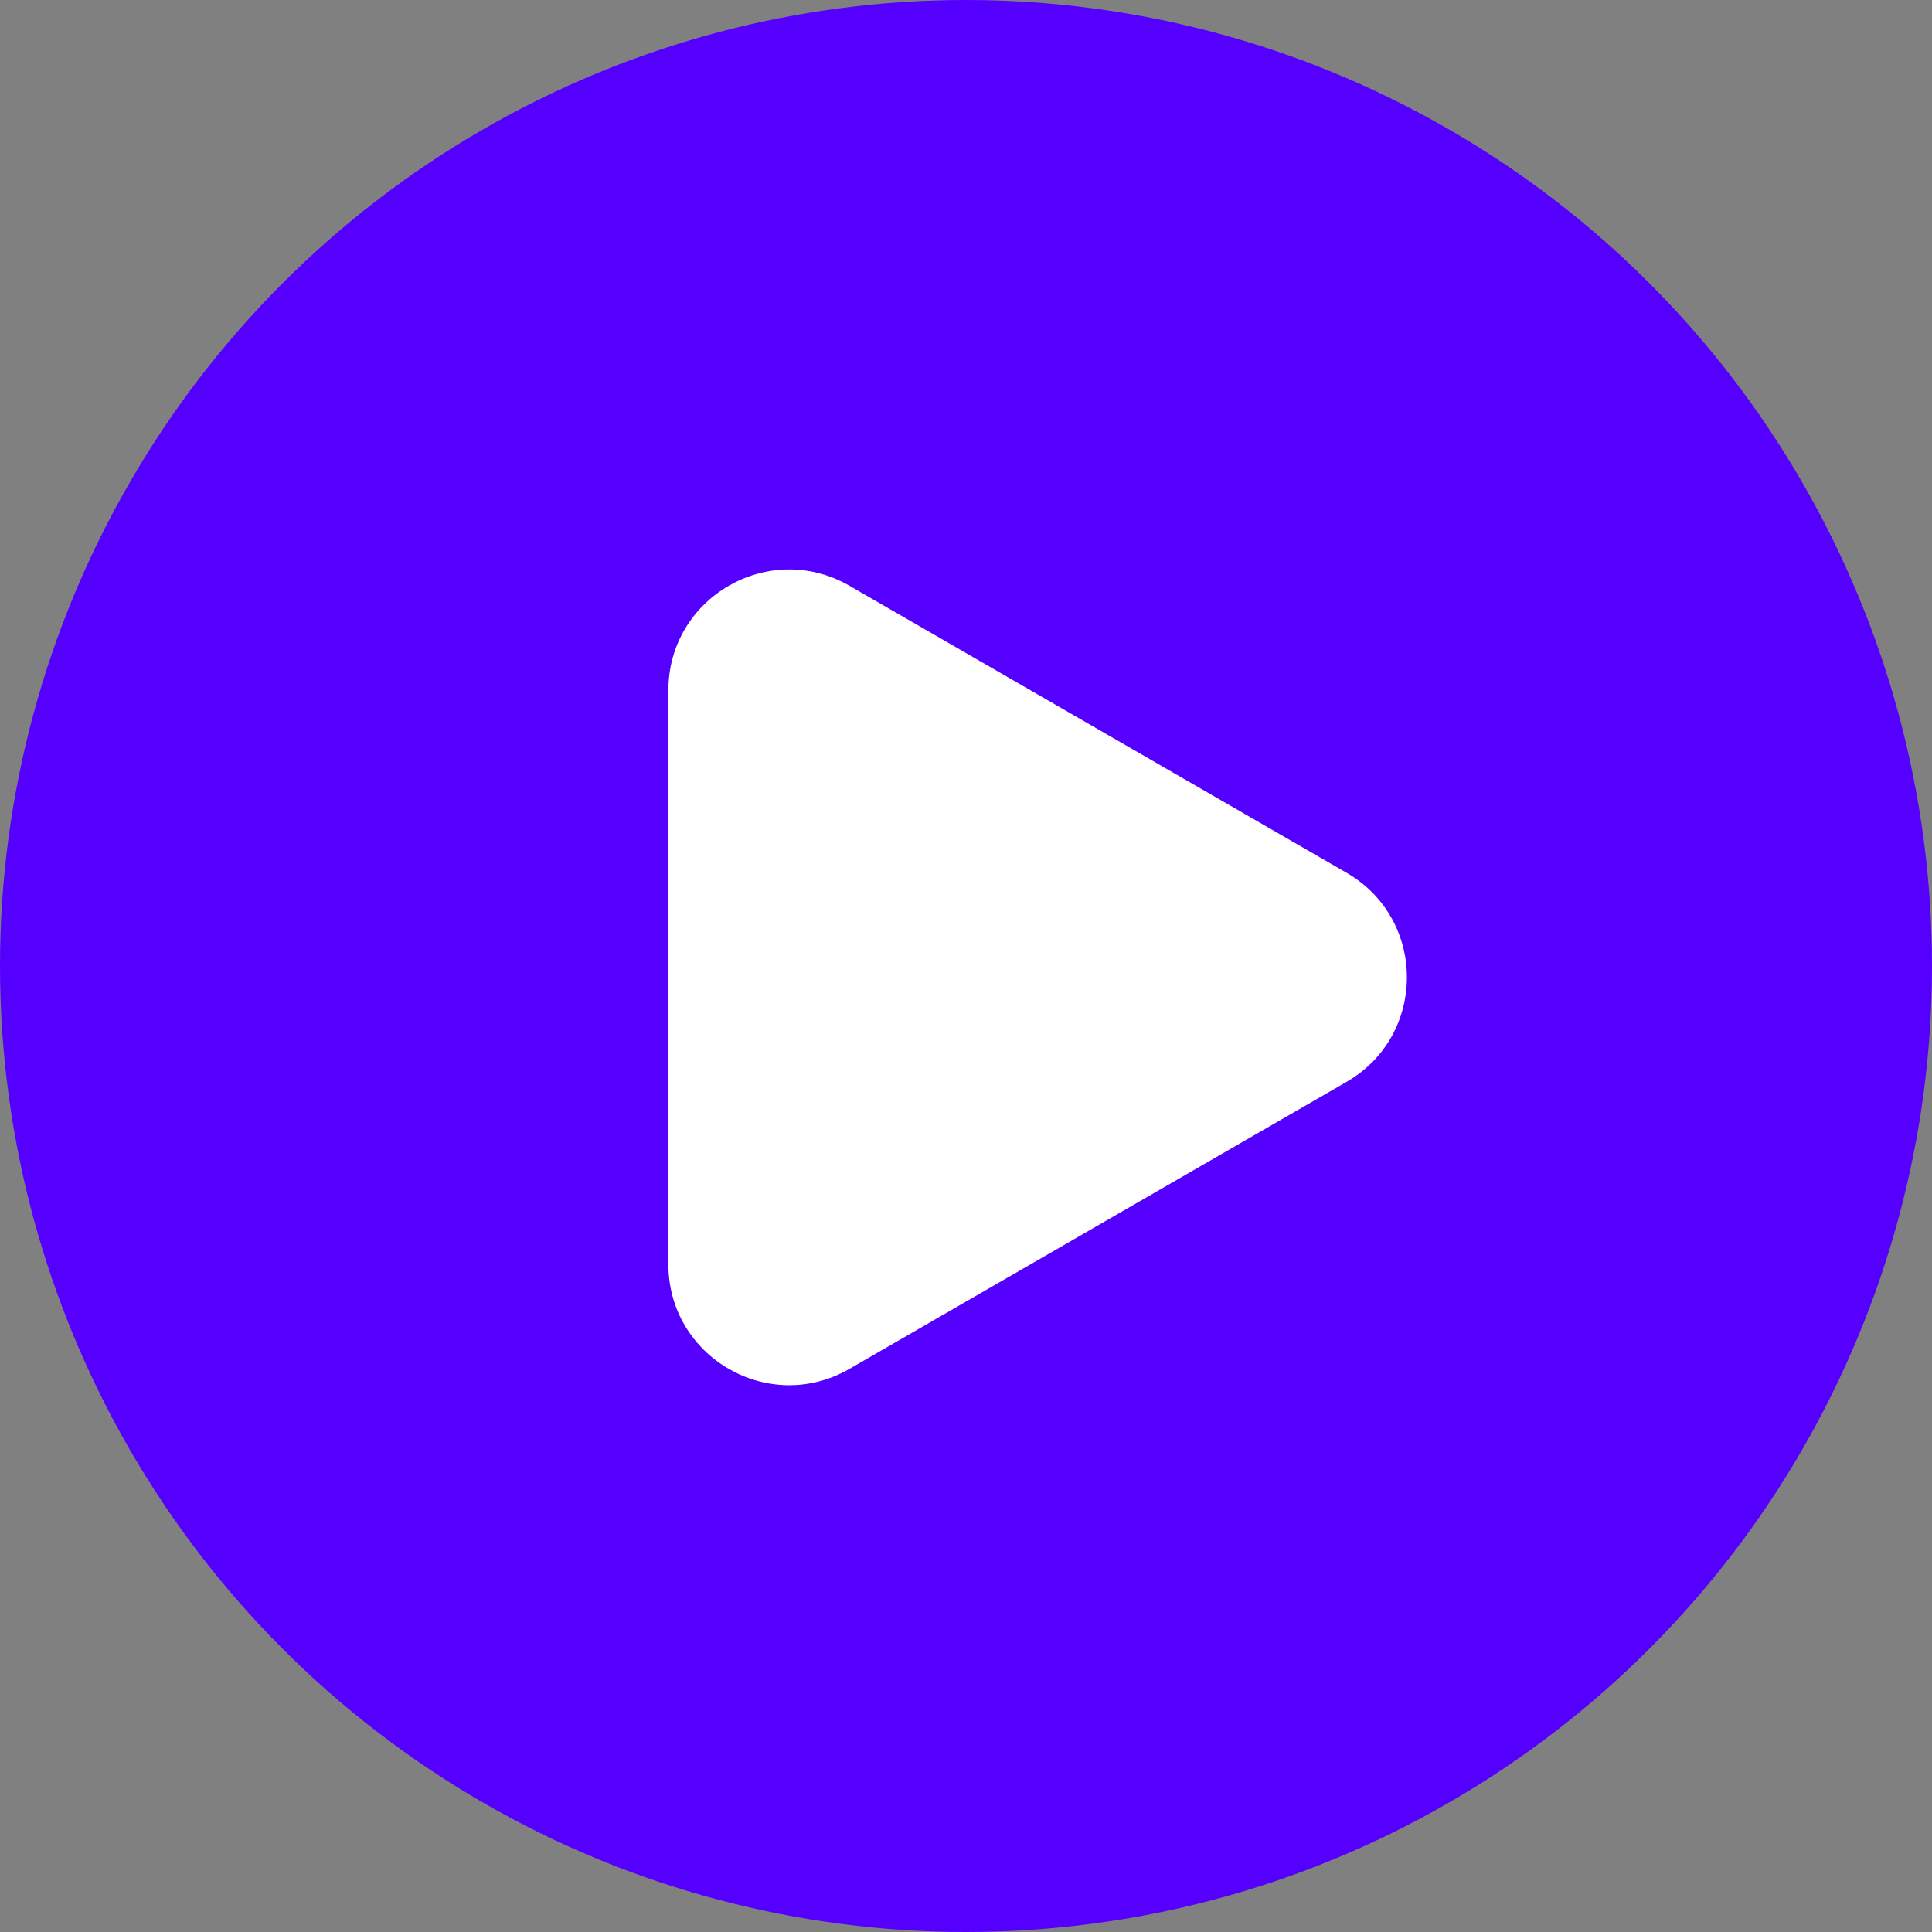 <svg width="64" height="64" viewBox="0 0 64 64" fill="none" xmlns="http://www.w3.org/2000/svg">
<rect x="0" y="0" width="64" height="64" fill="#808080" stroke="none"/>
<circle cx="32" cy="32" r="32" fill="#5500FF"/>
<path d="M44.606 28.911C47.272 30.451 47.272 34.3 44.606 35.839L28.141 45.345C25.474 46.885 22.141 44.961 22.141 41.881L22.141 22.869C22.141 19.79 25.474 17.865 28.141 19.405L44.606 28.911Z" fill="white"/>
</svg>
